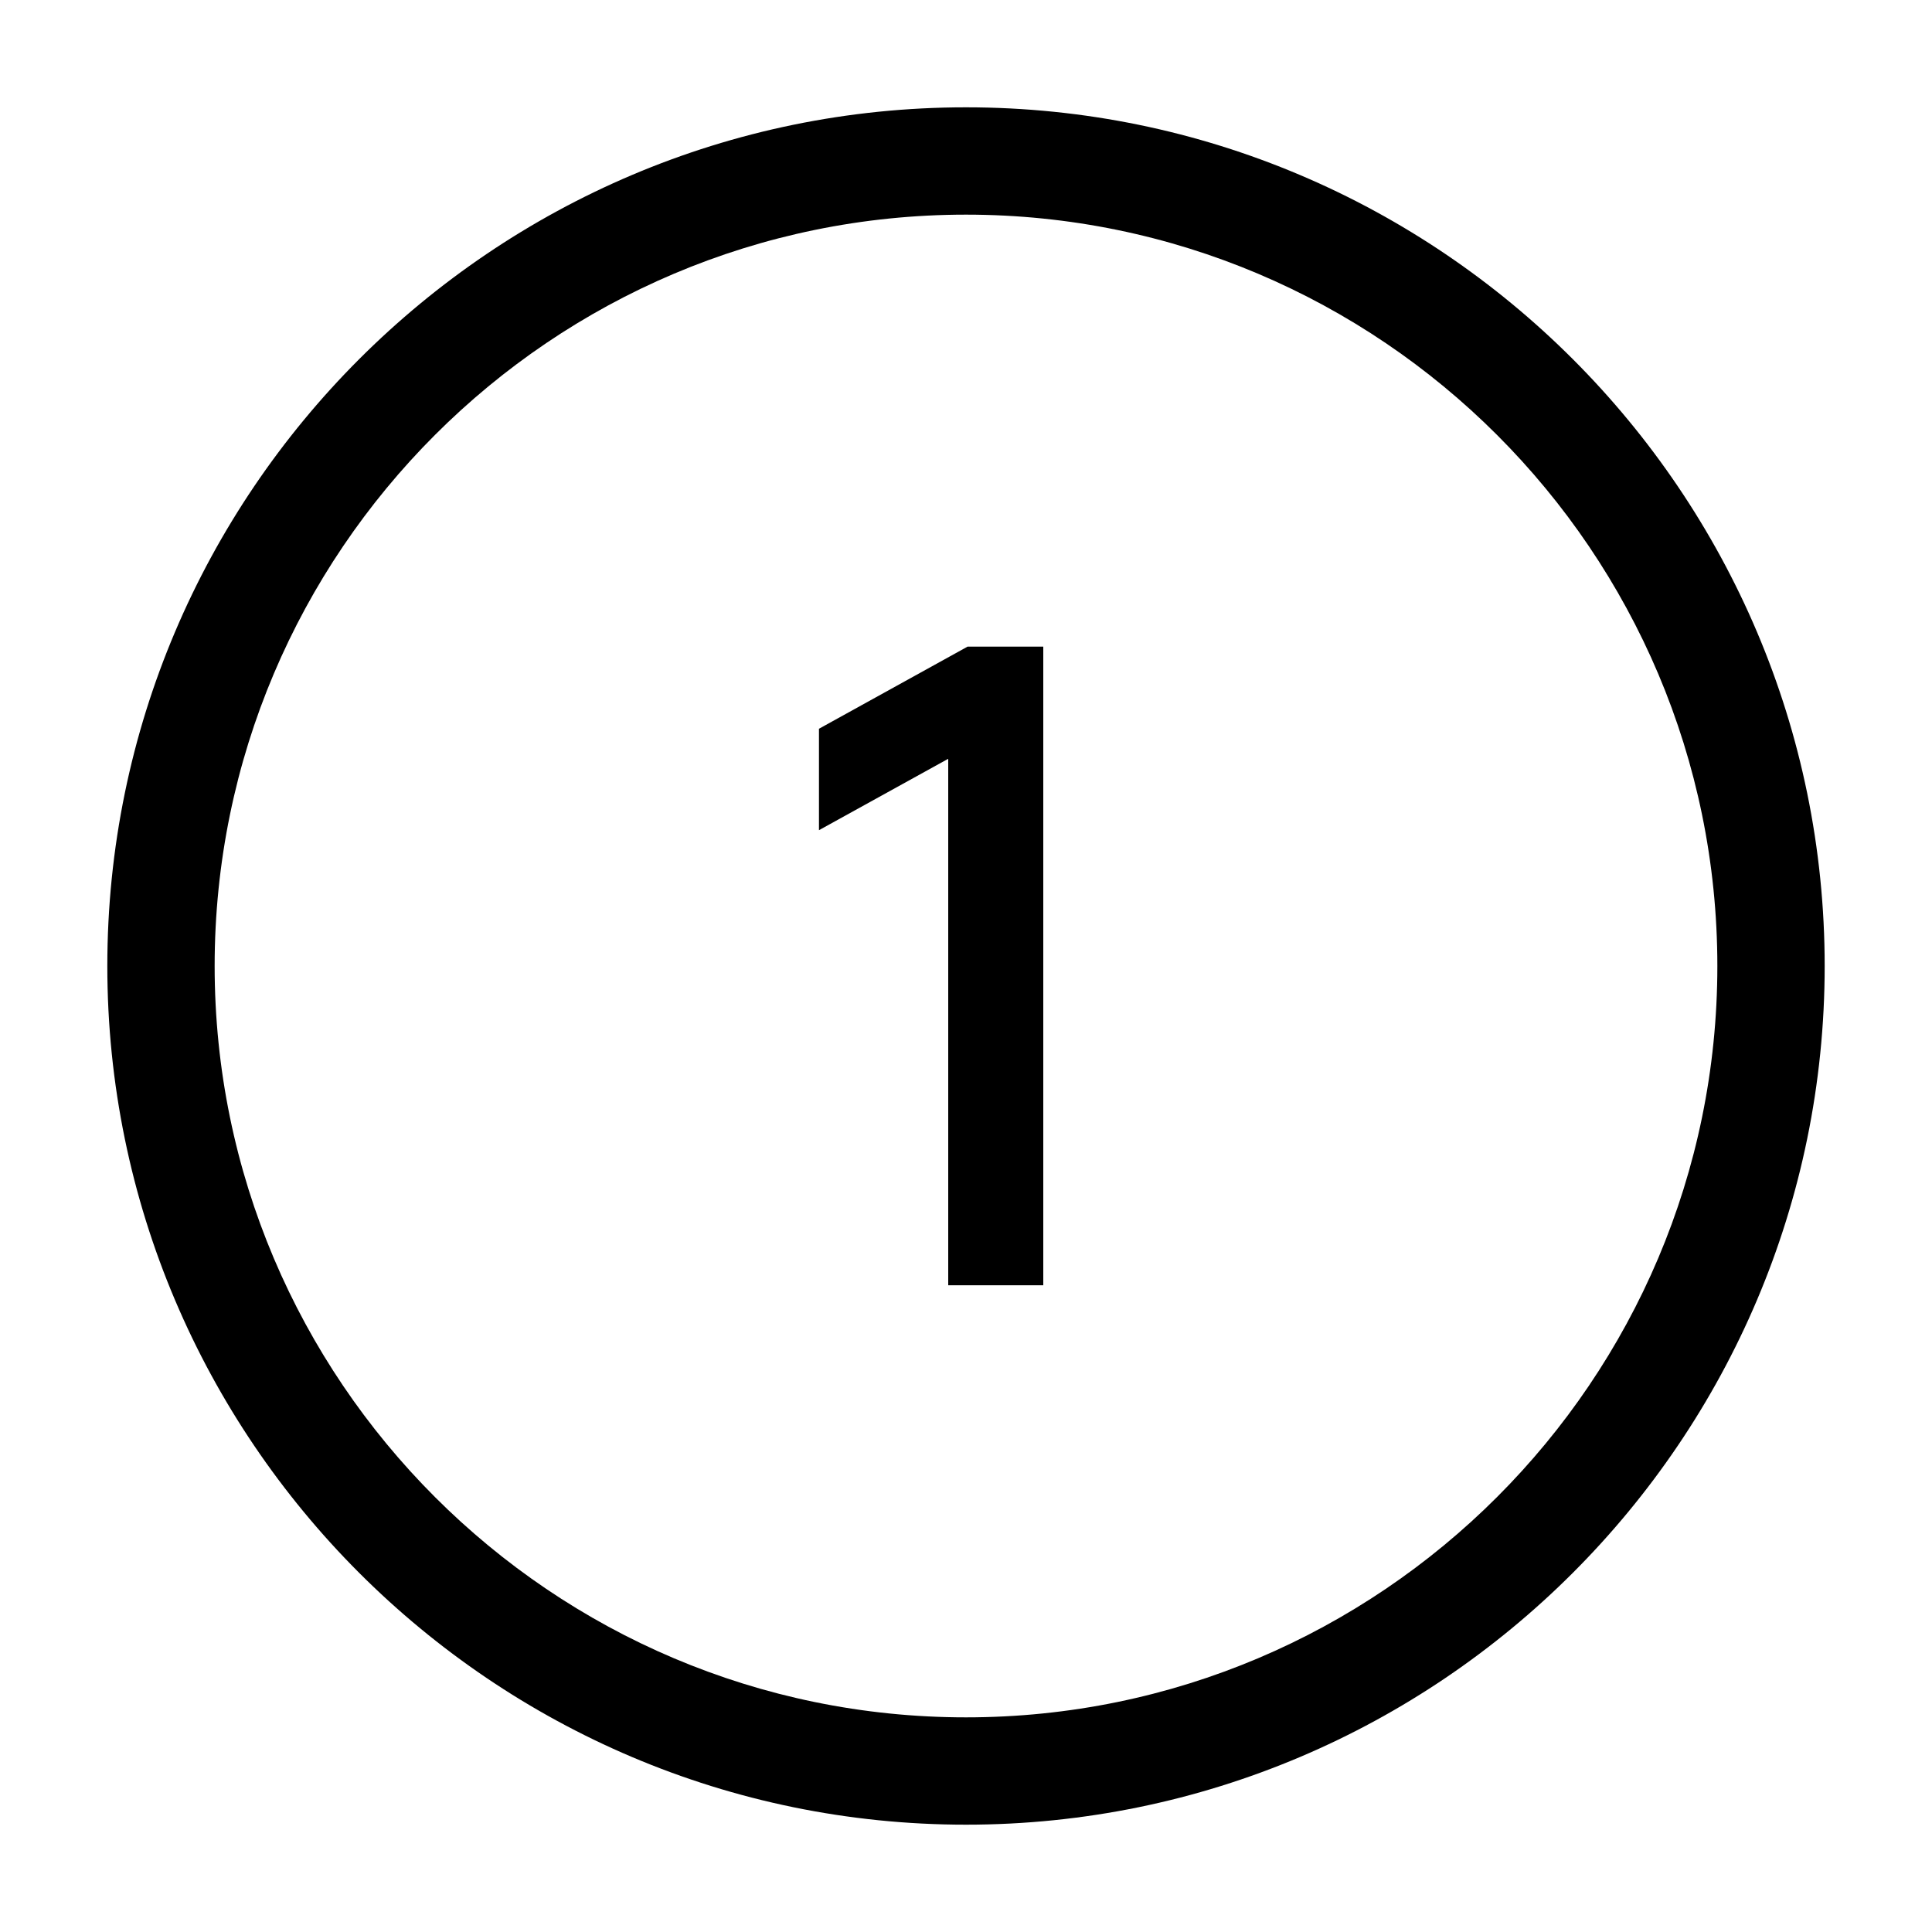 <svg xmlns="http://www.w3.org/2000/svg" fill="currentColor" viewBox="0 0 20 20">
  <g clip-path="url(#clip0_10760_78390)">
    <path d="M10 18.889C5.1 18.889 1.111 14.9 1.111 10C1.111 5.1 5.1 1.111 10 1.111C14.9 1.111 18.889 5.1 18.889 10C18.889 14.9 14.9 18.889 10 18.889ZM10 2.222C5.711 2.222 2.222 5.711 2.222 10C2.222 14.289 5.711 17.778 10 17.778C14.289 17.778 17.778 14.289 17.778 10C17.778 5.711 14.289 2.222 10 2.222Z"></path>
    <path d="M8.478 7.544L10.016 6.694H10.8V13.305H9.816V7.855L8.478 8.594V7.544Z"></path>
  </g>
  <defs>
    <clipPath id="clip0_10760_78390">
      <rect height="20" width="20"></rect>
    </clipPath>
  </defs>
</svg>
